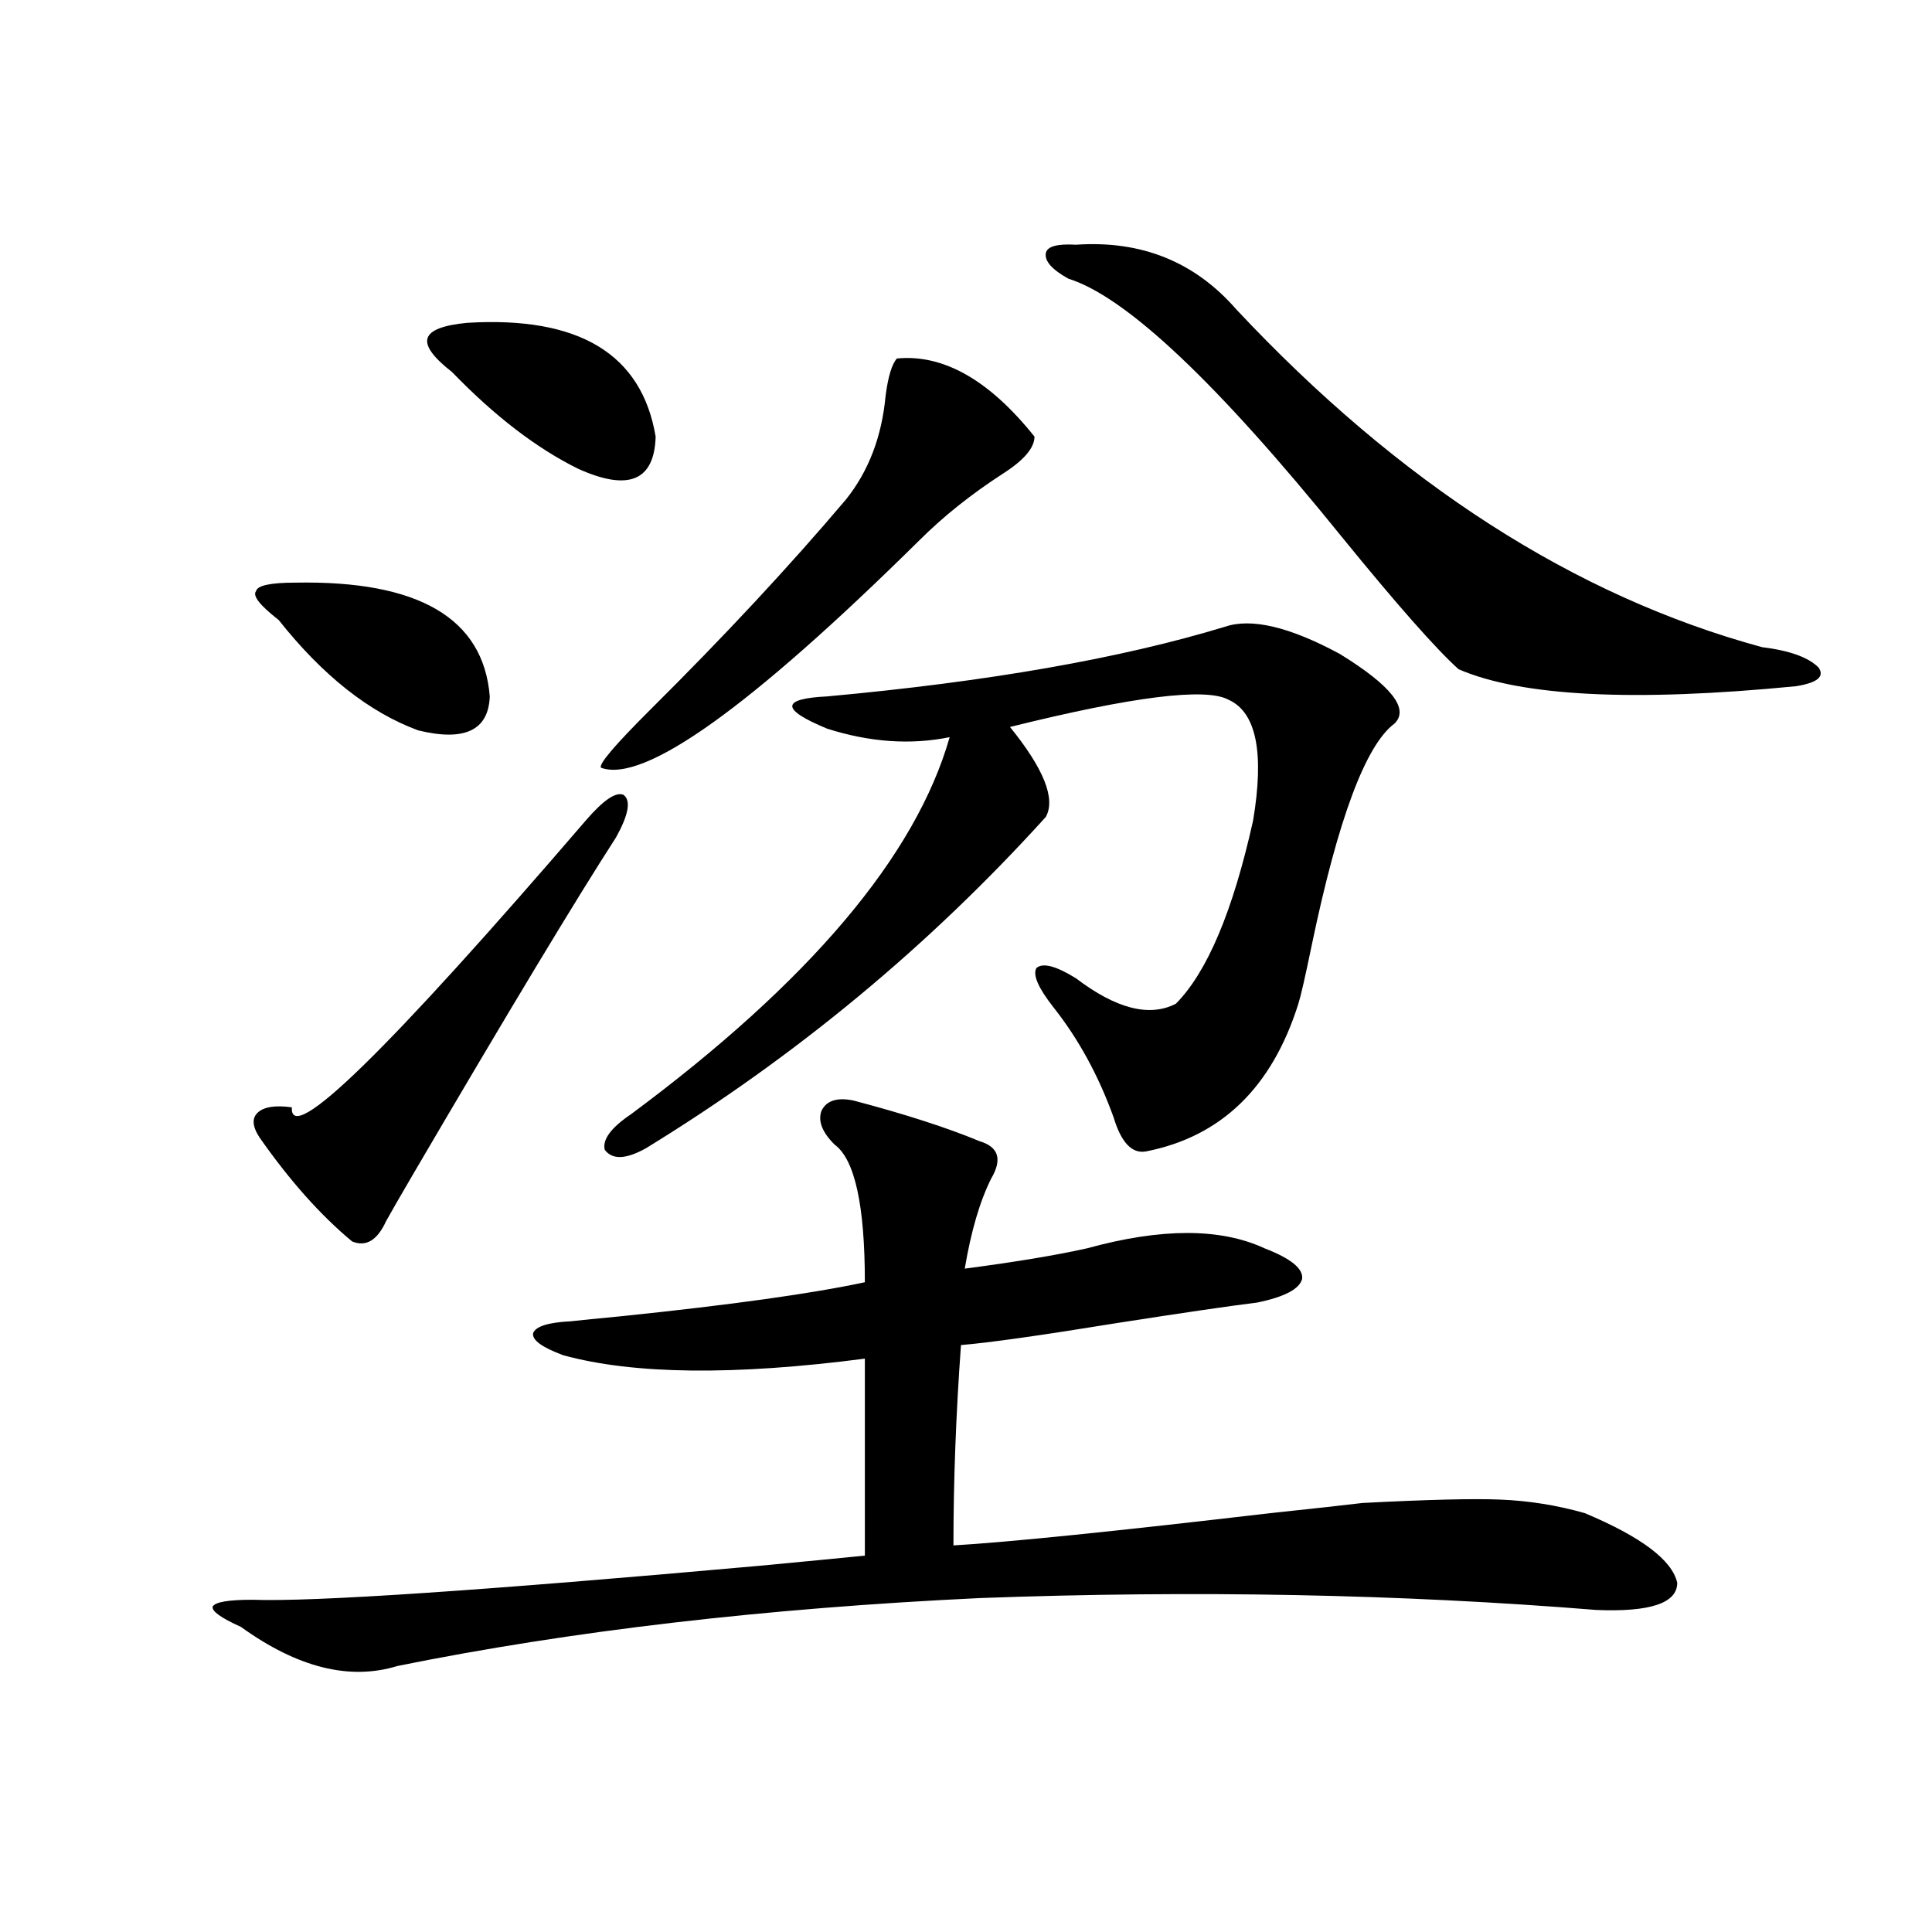<?xml version="1.0" encoding="utf-8"?>
<!-- Generator: Adobe Illustrator 16.0.0, SVG Export Plug-In . SVG Version: 6.00 Build 0)  -->
<!DOCTYPE svg PUBLIC "-//W3C//DTD SVG 1.1//EN" "http://www.w3.org/Graphics/SVG/1.1/DTD/svg11.dtd">
<svg version="1.1" id="图层_1" xmlns="http://www.w3.org/2000/svg" xmlns:xlink="http://www.w3.org/1999/xlink" x="0px" y="0px"
	 width="1000px" height="1000px" viewBox="0 0 1000 1000" enable-background="new 0 0 1000 1000" xml:space="preserve">
<path d="M441.794,569.637c26.661,7.031,48.444,14.063,65.364,21.094c9.756,2.938,11.707,9.38,5.854,19.336
	c-5.854,11.728-10.411,27.246-13.658,46.582c26.661-3.516,47.804-7.031,63.413-10.547c38.368-10.547,68.932-10.547,91.705,0
	c13.658,5.273,20.152,10.547,19.512,15.82c-1.311,5.273-9.115,9.38-23.414,12.305c-14.313,1.758-38.383,5.273-72.193,10.547
	c-39.679,6.454-66.675,10.259-80.974,11.426c-2.606,35.747-3.902,70.313-3.902,103.711c29.268-1.758,83.9-7.319,163.898-16.699
	c22.104-2.335,38.048-4.093,47.804-5.273c33.811-1.758,57.56-2.335,71.218-1.758c14.954,0.591,29.588,2.938,43.901,7.031
	c29.268,12.305,45.197,24.321,47.804,36.035c0,10.547-13.993,15.229-41.95,14.063c-101.461-8.212-207.8-10.259-319.017-6.152
	c-111.217,5.273-211.702,16.987-301.456,35.156c-24.725,7.608-51.706,0.879-80.974-20.215c-10.411-4.696-15.289-8.212-14.634-10.547
	c1.296-2.349,8.125-3.516,20.487-3.516c31.219,1.167,118.687-4.696,262.433-17.578c24.71-2.335,42.926-4.093,54.633-5.273V703.23
	c-67.65,8.789-119.677,8.212-156.094-1.758c-11.066-4.093-16.265-7.91-15.609-11.426c1.296-3.516,7.805-5.562,19.512-6.152
	c5.198-0.577,13.979-1.456,26.341-2.637c56.584-5.851,98.534-11.714,125.851-17.578c0-39.839-5.213-63.569-15.609-71.191
	c-6.509-6.44-8.78-12.305-6.829-17.578C427.801,569.637,433.334,567.879,441.794,569.637z M318.87,433.406
	c-20.822,32.231-55.943,90.527-105.363,174.902c-6.509,11.138-11.066,19.048-13.658,23.73c-4.558,9.97-10.411,13.485-17.561,10.547
	c-16.265-13.472-32.194-31.339-47.804-53.613c-3.902-5.851-4.237-10.245-0.976-13.184c3.247-2.925,9.101-3.804,17.561-2.637
	c-1.311,20.517,49.42-29.004,152.191-148.535c9.101-10.547,15.609-14.941,19.512-13.184
	C326.675,414.372,325.364,421.692,318.87,433.406z M153.021,301.57c63.733-1.167,97.224,18.457,100.485,58.887
	c-0.655,17.578-13.018,23.442-37.072,17.578c-25.365-9.366-49.435-28.413-72.193-57.129c-9.756-7.608-13.658-12.593-11.707-14.941
	C133.174,303.04,140.003,301.57,153.021,301.57z M241.799,167.098c57.88-3.516,90.395,16.122,97.559,58.887
	c-0.655,22.852-13.993,28.427-39.999,16.699c-21.463-10.547-43.261-27.246-65.364-50.098c-9.756-7.608-13.993-13.472-12.683-17.578
	C222.607,170.915,229.437,168.278,241.799,167.098z M464.232,185.555c24.055-2.335,47.804,11.138,71.218,40.43
	c0,5.864-5.533,12.305-16.585,19.336c-16.265,10.547-30.578,21.973-42.926,34.277c-87.803,86.724-142.771,125.985-164.874,117.773
	c-1.311-1.758,7.149-11.714,25.365-29.883c38.368-38.081,72.193-74.405,101.461-108.984c11.707-14.64,18.536-32.52,20.487-53.613
	C459.675,194.935,461.626,188.493,464.232,185.555z M633.984,324.422c13.658-4.683,33.49,0,59.511,14.063
	c26.661,16.411,36.097,28.427,28.292,36.035c-14.969,11.138-29.268,49.521-42.926,115.137c-3.262,15.82-5.533,25.79-6.829,29.883
	c-13.658,43.368-39.999,68.856-79.022,76.465c-7.164,1.181-12.683-4.683-16.585-17.578c-7.805-21.671-18.216-40.718-31.219-57.129
	c-7.805-9.956-10.731-16.699-8.78-20.215c3.247-2.925,10.076-1.167,20.487,5.273c20.808,15.82,38.048,20.215,51.706,13.184
	c16.25-16.397,29.588-48.038,39.999-94.922c5.854-35.156,1.616-55.948-12.683-62.402c-11.707-6.44-49.435-1.758-113.168,14.063
	c17.561,21.685,23.734,37.216,18.536,46.582c-60.486,66.797-129.433,123.926-206.824,171.387
	c-10.411,5.864-17.561,6.152-21.463,0.879c-1.311-5.273,3.247-11.426,13.658-18.457c92.346-68.555,147.313-133.594,164.874-195.117
	c-20.167,4.106-41.31,2.637-63.413-4.395c-24.069-9.956-24.069-15.519,0-16.699C511.381,352.849,579.992,340.833,633.984,324.422z
	 M556.913,126.668c33.811-2.335,61.462,8.789,82.925,33.398c84.541,90.239,175.271,148.535,272.188,174.902
	c14.299,1.758,24.055,5.273,29.268,10.547c3.247,4.696-0.655,7.91-11.707,9.668c-83.9,8.212-142.115,5.273-174.63-8.789
	c-11.707-10.547-31.874-33.398-60.486-68.555c-64.389-79.679-111.552-124.214-141.46-133.594
	c-8.46-4.683-12.362-9.077-11.707-13.184C541.944,127.547,547.157,126.091,556.913,126.668z"/>
</svg>
